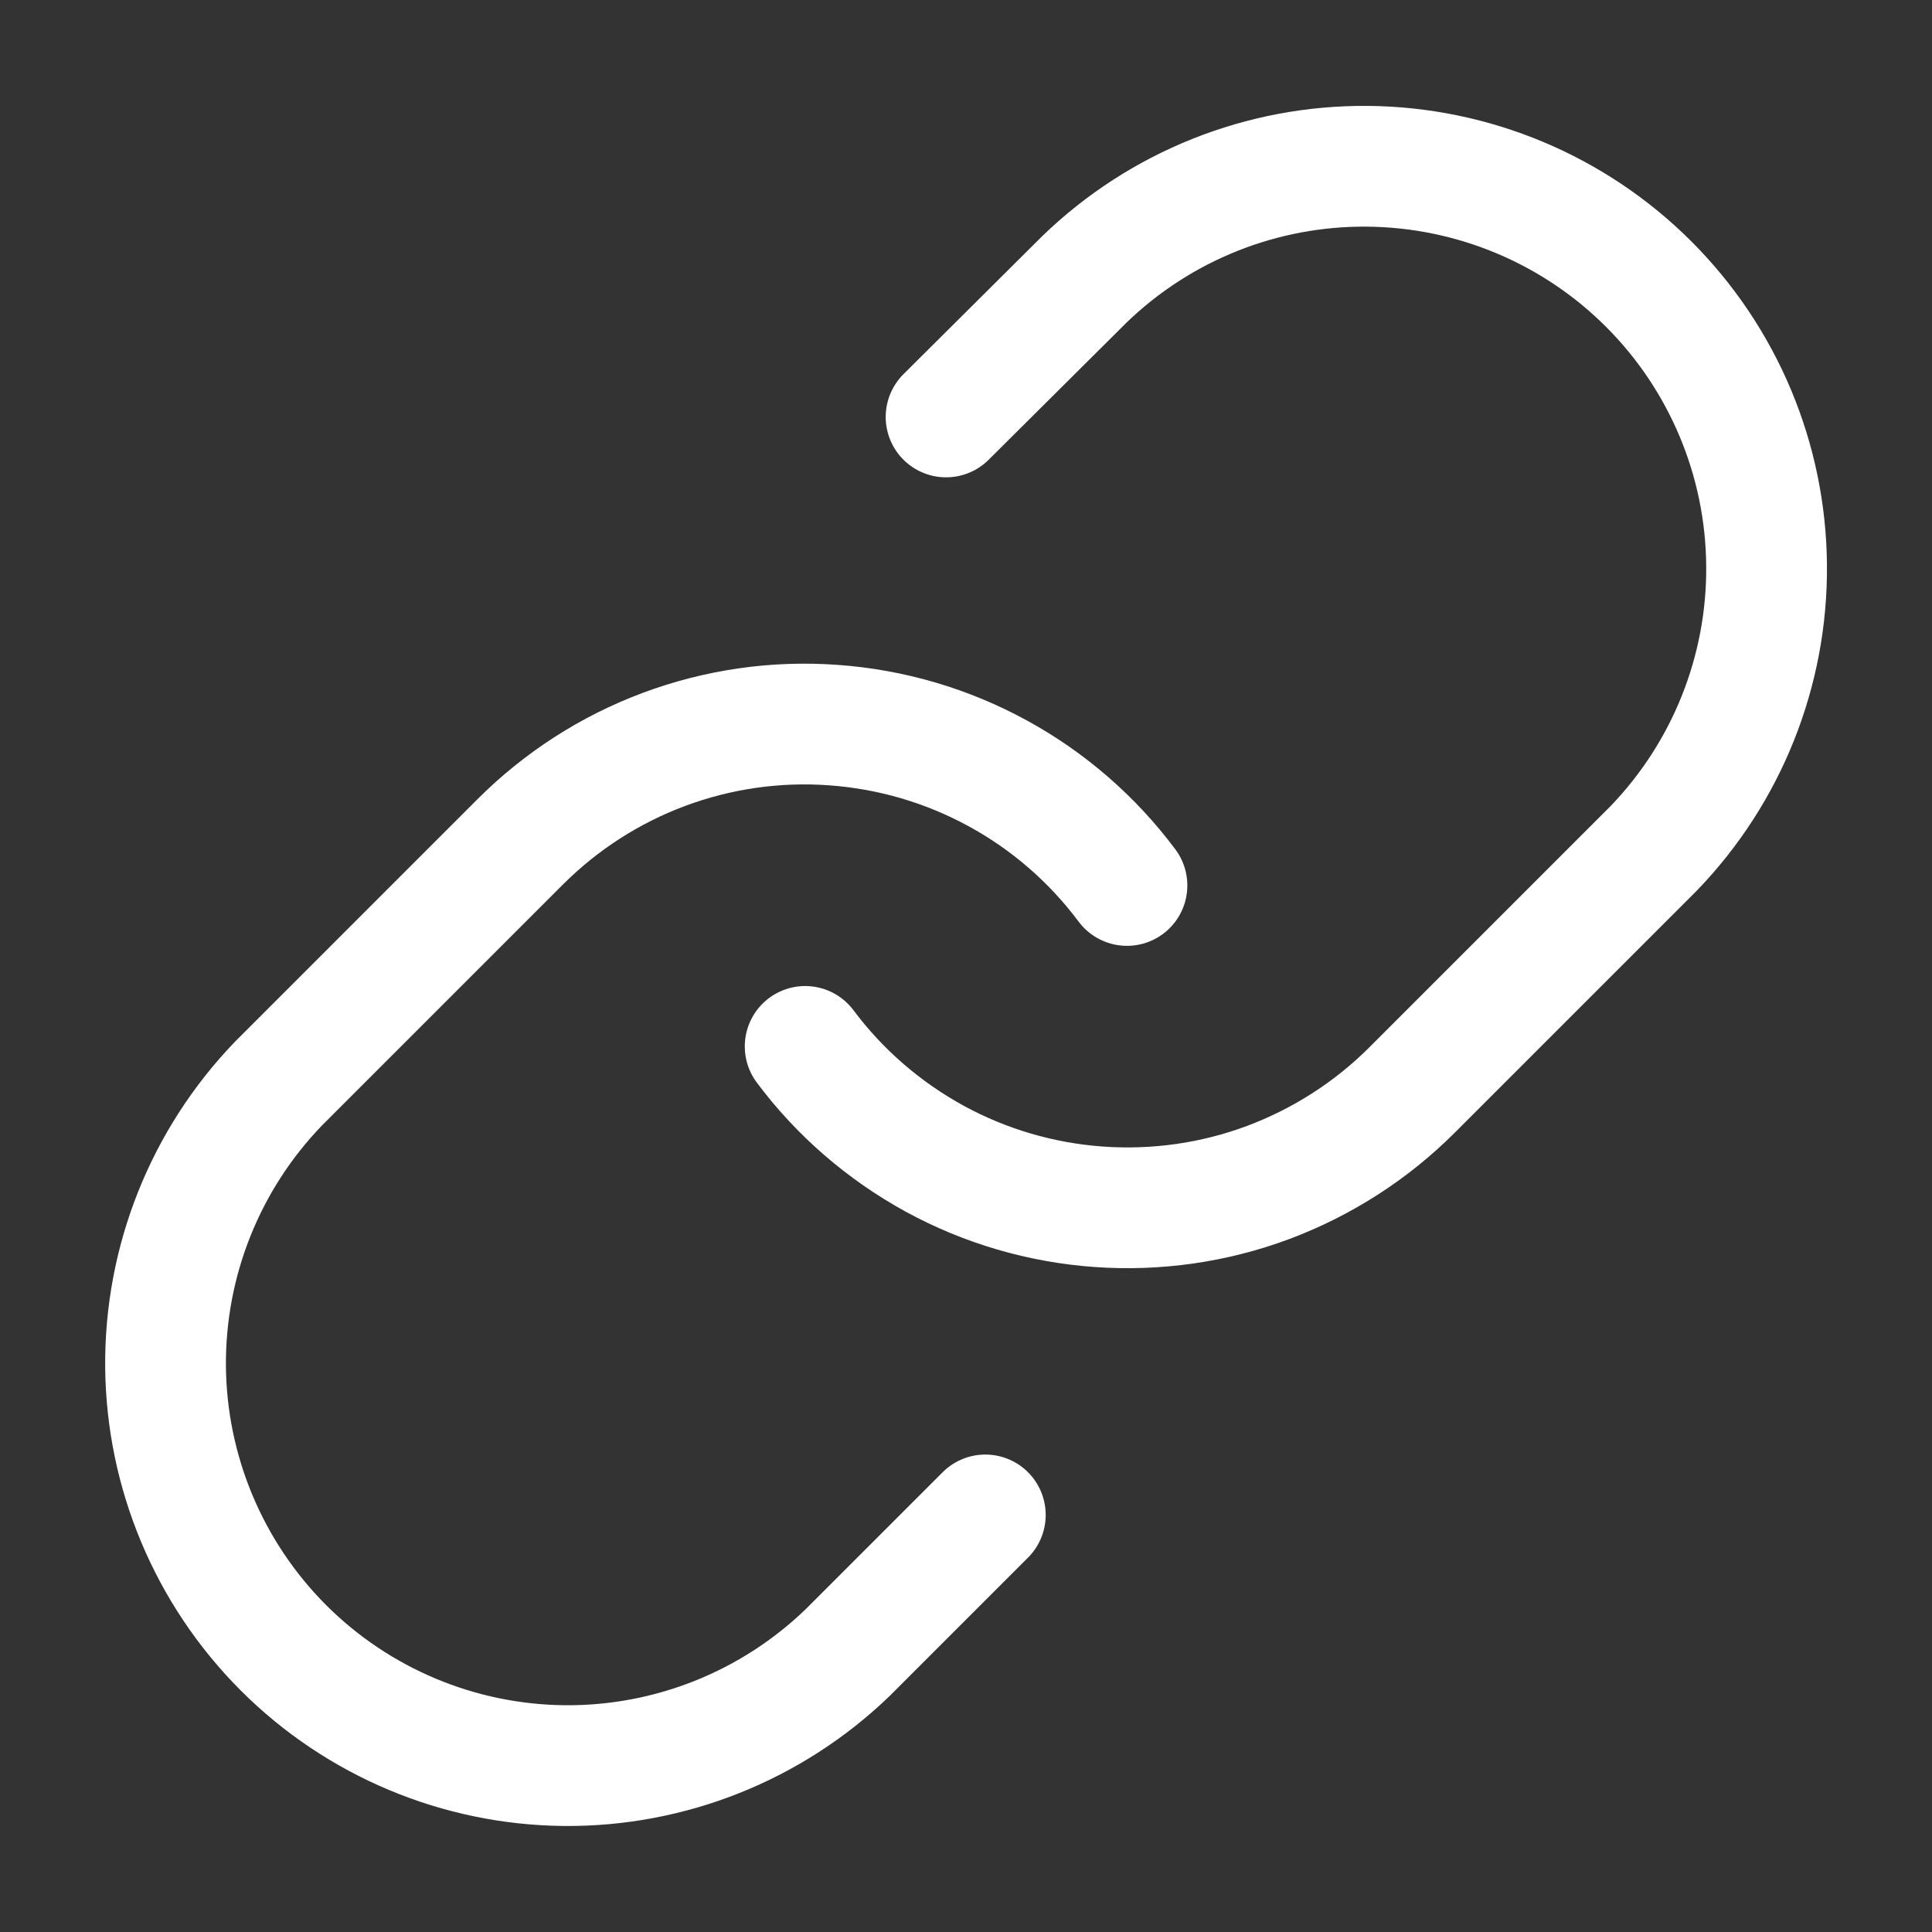 <svg width="16" height="16" viewBox="0 0 16 16" fill="none" xmlns="http://www.w3.org/2000/svg">
<rect x="0" y="0" width="16" height="16" fill="#333333" stroke="none"/>
<g clip-path="url(#clip0_1421_4382)">
<path d="M6.668 8.666C6.954 9.049 7.32 9.365 7.739 9.595C8.158 9.824 8.622 9.96 9.099 9.994C9.576 10.028 10.054 9.96 10.502 9.793C10.95 9.625 11.357 9.364 11.695 9.026L13.695 7.026C14.302 6.397 14.638 5.555 14.63 4.681C14.623 3.807 14.272 2.971 13.654 2.353C13.036 1.735 12.2 1.385 11.326 1.377C10.452 1.369 9.61 1.705 8.981 2.313L7.835 3.453" stroke="white" stroke-linecap="round" stroke-linejoin="round"></path>
<path d="M9.333 7.333C9.047 6.95 8.682 6.633 8.262 6.404C7.843 6.175 7.379 6.039 6.902 6.005C6.426 5.97 5.947 6.039 5.499 6.206C5.051 6.373 4.645 6.635 4.307 6.973L2.307 8.973C1.7 9.602 1.364 10.444 1.371 11.318C1.379 12.191 1.729 13.027 2.347 13.646C2.965 14.264 3.801 14.614 4.675 14.622C5.549 14.629 6.391 14.293 7.02 13.686L8.16 12.546" stroke="white" stroke-linecap="round" stroke-linejoin="round"></path>
</g>
<defs>
<clipPath id="clip0_1421_4382">
<rect width="16" height="16" fill="white"></rect>
</clipPath>
</defs>
</svg>
